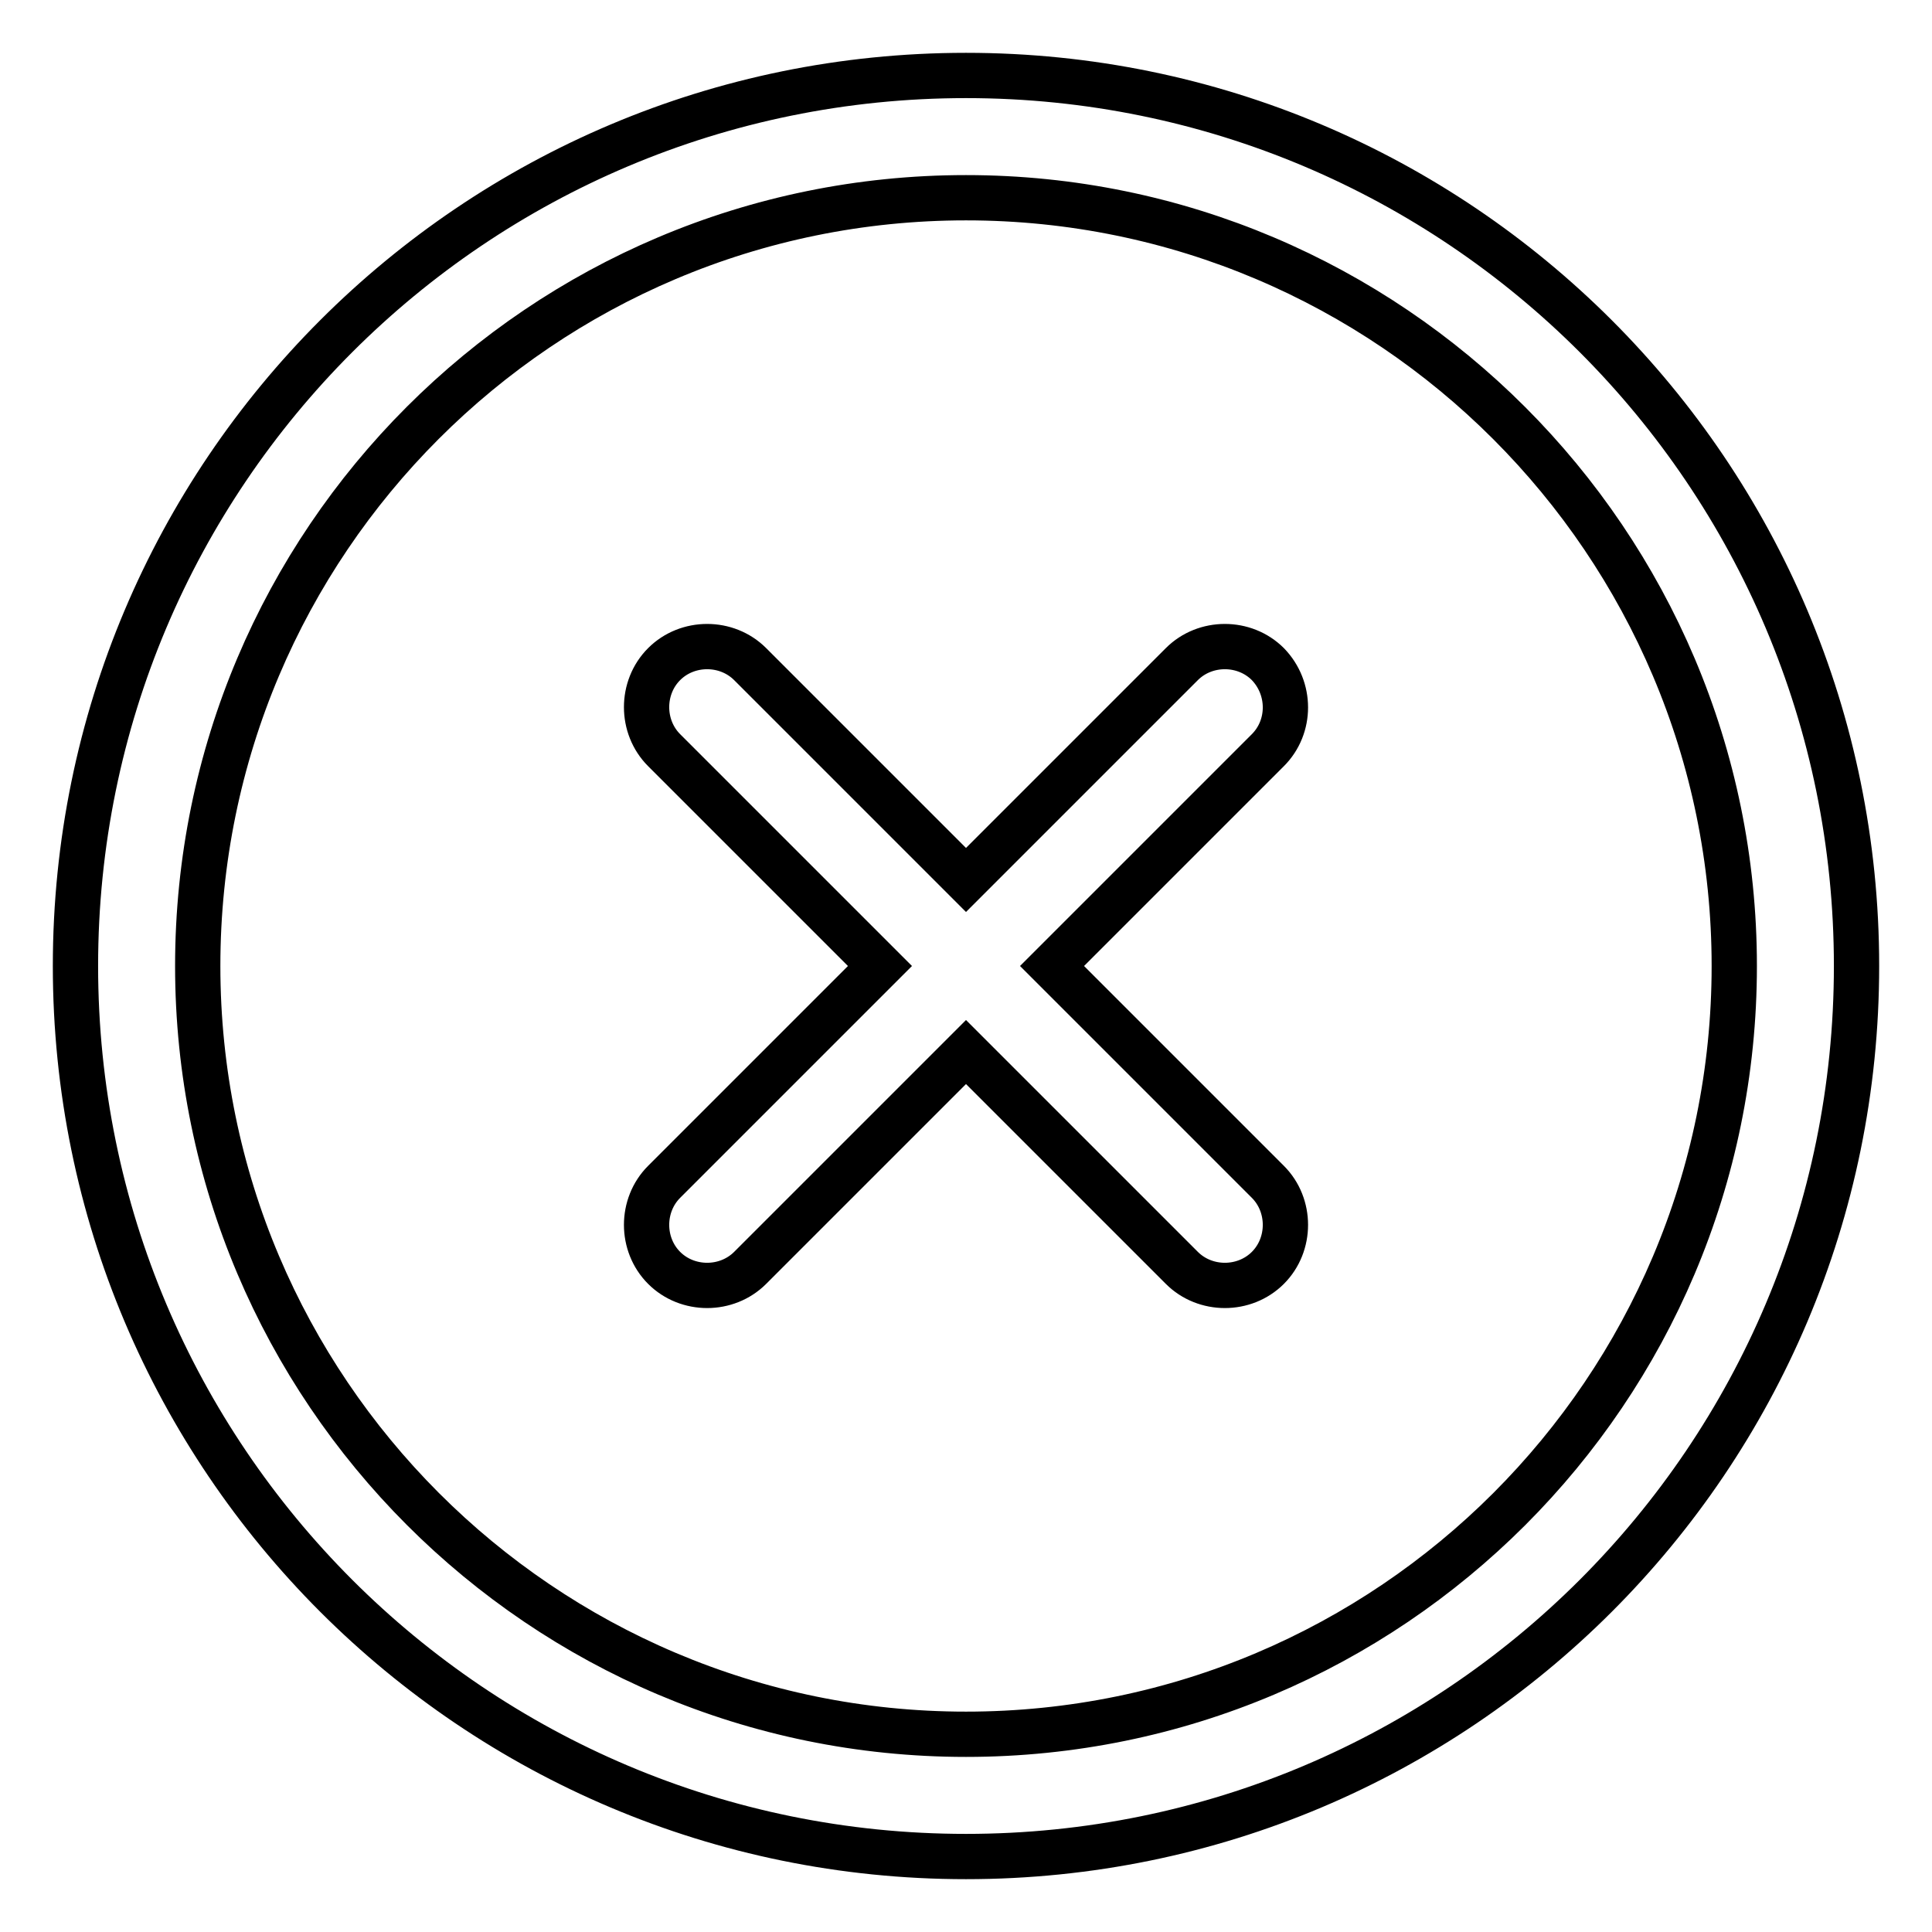 <?xml version="1.0" encoding="utf-8"?>
<!-- Svg Vector Icons : http://www.onlinewebfonts.com/icon -->
<!DOCTYPE svg PUBLIC "-//W3C//DTD SVG 1.1//EN" "http://www.w3.org/Graphics/SVG/1.1/DTD/svg11.dtd">
<svg version="1.1" xmlns="http://www.w3.org/2000/svg" xmlns:xlink="http://www.w3.org/1999/xlink" x="0px" y="0px" viewBox="0 0 256 256" enable-background="new 0 0 256 256" xml:space="preserve">
<g> <path stroke-width="6" fill-opacity="0" stroke="#000000"  d="M128,10C62.8,10,10,62.8,10,128s52.8,118,118,118c65.2,0,118-52.8,118-118S193.2,10,128,10z M128,229.8 c-56.2,0-101.8-45.7-101.8-101.8C26.2,71.8,71.8,26.2,128,26.2c56.2,0,101.8,45.7,101.8,101.8C229.8,184.2,184.2,229.8,128,229.8z  M168,88c-3.1-3.1-8.3-3.1-11.4,0L128,116.6L99.4,88c-3.1-3.1-8.3-3.1-11.4,0c-3.1,3.1-3.1,8.3,0,11.4l28.6,28.6L88,156.6 c-3.1,3.1-3.1,8.3,0,11.4c3.1,3.1,8.3,3.1,11.4,0l28.6-28.6l28.6,28.6c3.1,3.1,8.3,3.1,11.4,0c3.1-3.1,3.1-8.3,0-11.4L139.4,128 L168,99.4C171.1,96.3,171.1,91.2,168,88z"/></g>
</svg>